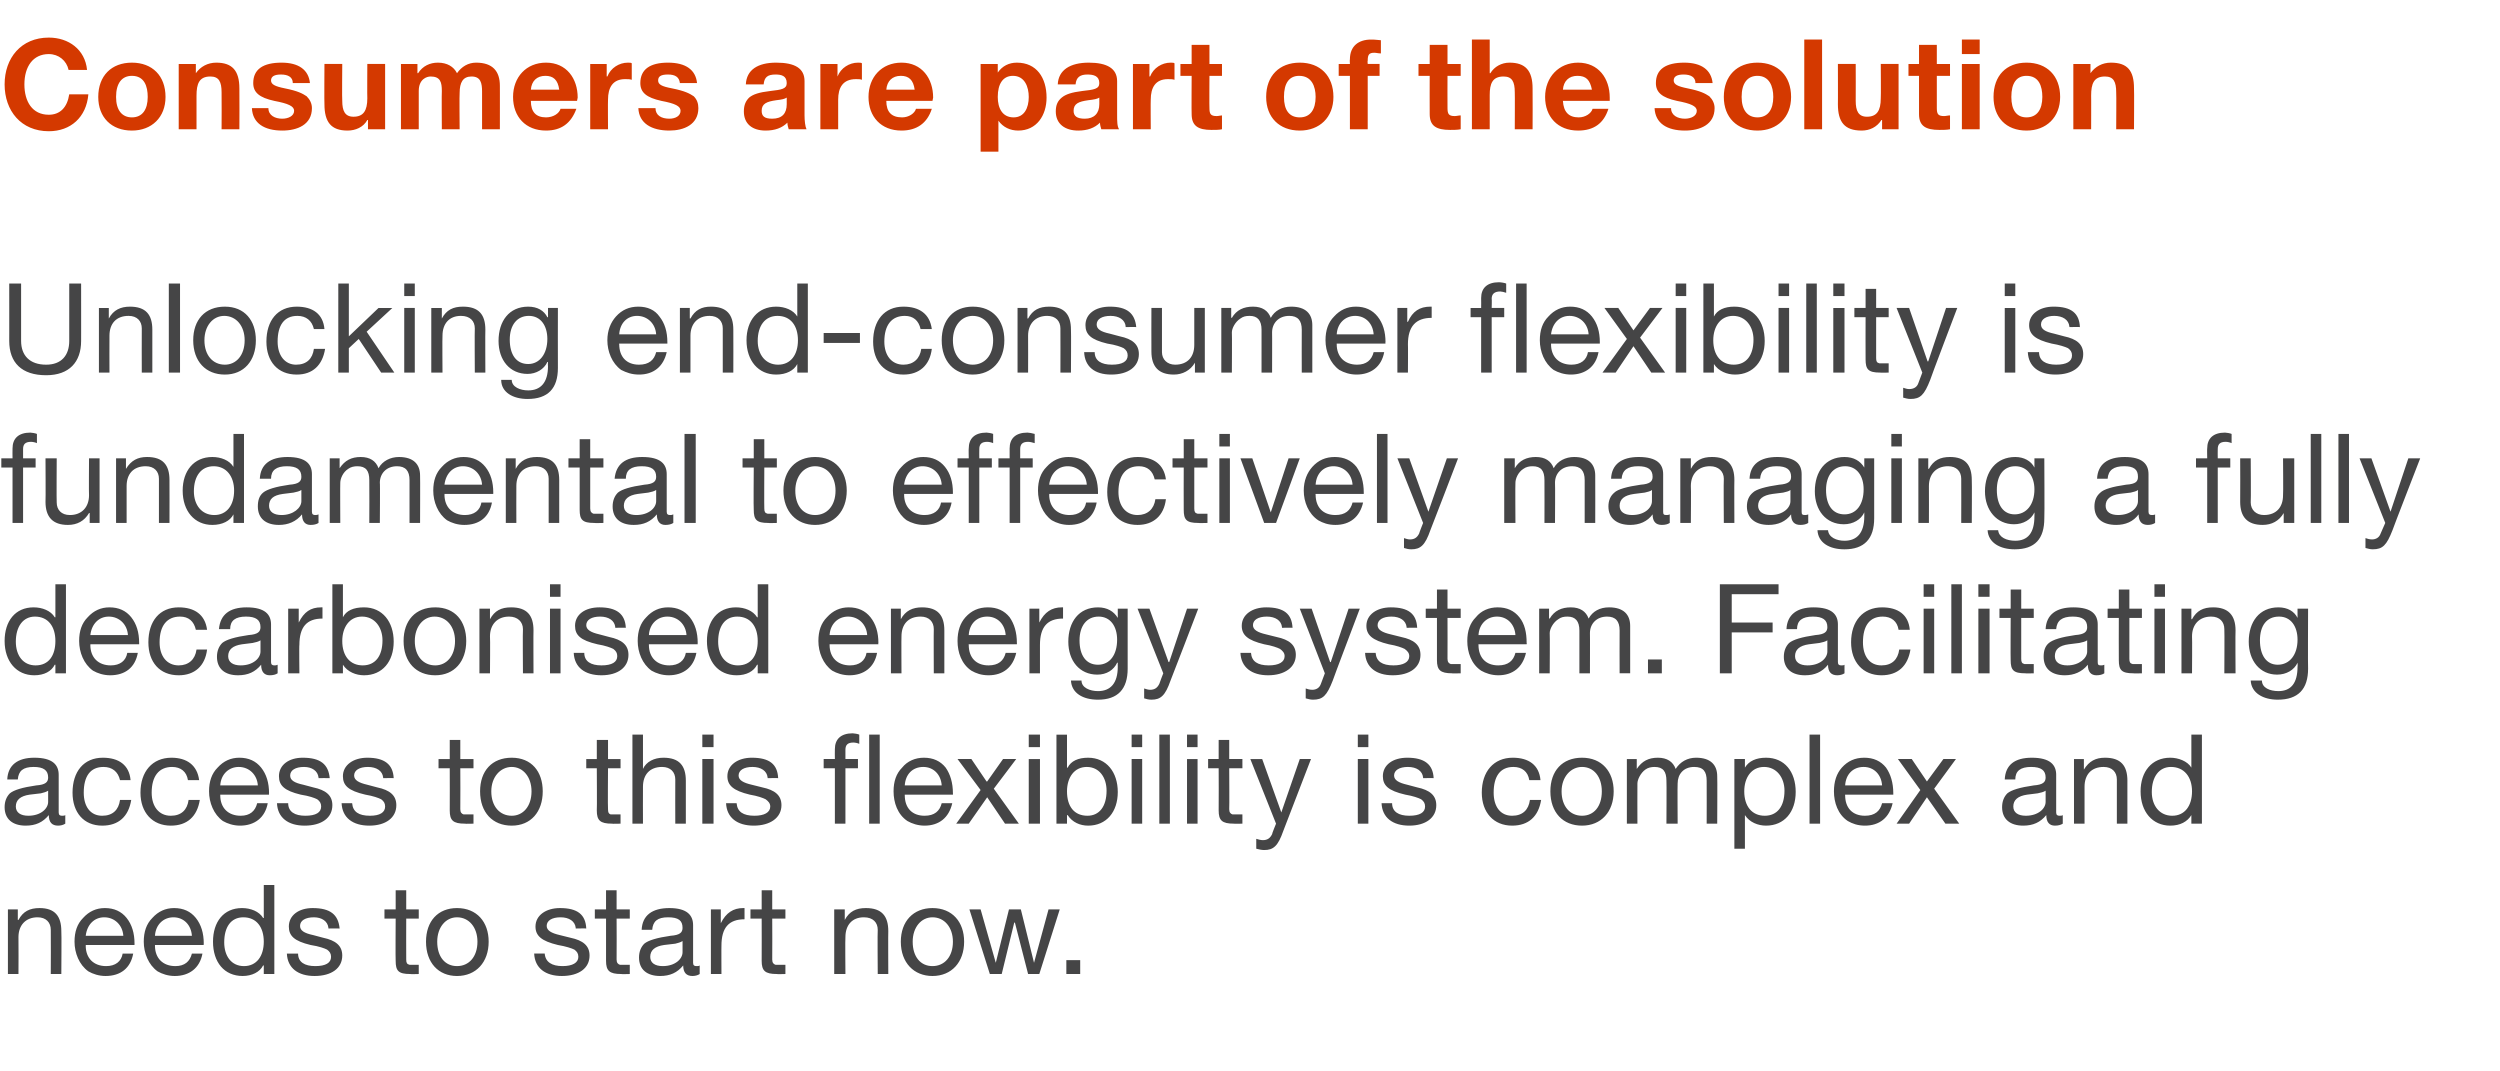 <?xml version="1.0" standalone="no"?><!DOCTYPE svg PUBLIC "-//W3C//DTD SVG 1.1//EN" "http://www.w3.org/Graphics/SVG/1.1/DTD/svg11.dtd"><svg xmlns="http://www.w3.org/2000/svg" version="1.1" width="379.1px" height="162.4px" viewBox="0 -6 379.1 162.4" style="top:-6px"><desc>Consumers are part of the solution Unlocking end-consumer flexibility is fundamental to effectively managing a fully</desc><defs/><g id="Polygon111076"><path d="m9.3 135.2c.05 0 0 6.5 0 6.5H7.7s.03-6.67 0-6.7c0-1.1-.7-1.9-2-1.9c-1.8 0-2.9 1.2-2.9 3c.03.03 0 5.6 0 5.6H1.2v-9.8h1.5v1.6s.07-.03.1 0c.7-1.3 1.7-1.8 3.2-1.8c2.3 0 3.3 1.2 3.3 3.5zm9.9-2c.8 1 1.2 2.3 1.2 3.9c-.02.02 0 .2 0 .2H13s.03.13 0 .1c0 1.9 1.2 3.1 3.1 3.1c1.4 0 2.3-.7 2.5-1.9h1.6c-.4 2.2-1.9 3.4-4.2 3.4c-1 0-1.9-.3-2.6-.7c-1.4-1-2.1-2.8-2.1-4.5c0-1.5.4-2.7 1.3-3.6c.9-1 2-1.5 3.3-1.5c1.4 0 2.5.5 3.3 1.5zm-.5 2.7c-.1-1.6-1.3-2.8-2.9-2.8c-1.5 0-2.6 1.1-2.8 2.8h5.7zm11-2.7c.8 1 1.2 2.3 1.2 3.9c-.05.02 0 .2 0 .2h-7.4v.1c0 1.9 1.2 3.1 3.1 3.1c1.4 0 2.2-.7 2.5-1.9h1.6c-.4 2.2-2 3.4-4.2 3.4c-1 0-1.9-.3-2.6-.7c-1.4-1-2.1-2.8-2.1-4.5c0-1.5.4-2.7 1.3-3.6c.9-1 2-1.5 3.3-1.5c1.4 0 2.5.5 3.3 1.5zm-.6 2.7c-.1-1.6-1.2-2.8-2.8-2.8c-1.5 0-2.7 1.1-2.8 2.8h5.6zm12.5-7.7v13.5H40v-1.3h-.1c-.5 1-1.7 1.6-3.1 1.6c-2.8 0-4.5-2.1-4.5-5.2c0-3 1.6-5.1 4.4-5.1c1.3 0 2.6.5 3.2 1.5c.01.03.1 0 .1 0v-5h1.6zM37 140.5c1.9 0 3-1.5 3-3.7c0-2.2-1.1-3.7-3.1-3.7c-1.9 0-2.9 1.5-2.9 3.8c0 2.1 1.1 3.6 3 3.6zm14.5-5.7c-.05-.03-1.7 0-1.7 0c0 0 .04-.05 0-.1c-.1-1-1-1.6-2.2-1.6c-1.3 0-2.1.5-2.1 1.3c0 .7.6 1.1 2 1.4l1.5.4c1.9.4 2.9 1.2 2.9 2.7c0 1.9-1.6 3.1-4.2 3.1c-2.5 0-4.1-1.2-4.2-3.4h1.7c0 1.3 1 1.9 2.6 1.9c1.6 0 2.4-.5 2.4-1.4c0-.5-.2-.8-.6-1.1c-.4-.2-1.2-.5-2.5-.7c-2.5-.6-3.3-1.4-3.3-2.8c0-1.7 1.5-2.8 3.6-2.8c2.7 0 3.9 1 4.1 3.1zm10.1-5.8v2.9h1.9v1.4h-1.9s-.02 6.2 0 6.2c0 .5.1.7.5.8h1.4v1.4s-1.29.04-1.3 0c-1.8 0-2.2-.5-2.2-2c-.04-.01 0-6.4 0-6.4h-1.7v-1.4h1.7V129h1.6zm12.5 7.8c0 3.1-1.9 5.2-4.8 5.2c-2.8 0-4.7-2-4.7-5.2c0-3.1 1.8-5.1 4.7-5.1c3 0 4.8 2.1 4.8 5.1zm-4.8 3.7c1.8 0 3.1-1.4 3.1-3.7c0-2.2-1.3-3.7-3.1-3.7c-1.7 0-3 1.5-3 3.7c0 2.3 1.2 3.7 3 3.7zm19.6-5.7c.03-.03-1.6 0-1.6 0c0 0 .02-.05 0-.1c-.1-1-1-1.6-2.3-1.6c-1.3 0-2.1.5-2.1 1.3c0 .7.7 1.1 2 1.4l1.6.4c1.9.4 2.9 1.2 2.9 2.7c0 1.9-1.6 3.1-4.2 3.1c-2.5 0-4.1-1.2-4.2-3.4h1.6c.1 1.3 1.1 1.9 2.7 1.9c1.5 0 2.4-.5 2.4-1.4c0-.5-.2-.8-.6-1.1c-.4-.2-1.3-.5-2.5-.7c-2.5-.6-3.4-1.4-3.4-2.8c0-1.7 1.6-2.8 3.7-2.8c2.7 0 3.9 1 4 3.1zm4.6-5.8v2.9h2v1.4h-2s.03 6.2 0 6.2c0 .5.2.7.5.8h1.5v1.4s-1.34.04-1.3 0c-1.8 0-2.3-.5-2.3-2v-6.4h-1.7v-1.4h1.7V129h1.6zm11.6 5.3v5.7c0 .4.2.5.5.5c.2 0 .4 0 .5-.1v1.3c-.3.2-.7.3-1.1.3c-.9 0-1.4-.5-1.4-1.6c-.9 1.1-2 1.6-3.5 1.6c-2 0-3.2-1-3.2-2.8c0-.9.3-1.6.8-2.1c.6-.5 1.9-.9 4-1.2c1.4-.1 1.8-.5 1.8-1.2c0-1.1-.6-1.6-2.2-1.6c-1.6 0-2.3.6-2.4 1.9h-1.6c.1-2.2 1.6-3.3 4.2-3.3c2.7 0 3.6 1.1 3.6 2.6zm-4.6 6.2c1.9 0 3-1.1 3-2.1v-1.7c-.3.2-.7.3-1.1.4l-1.7.2c-1.4.2-2.1.8-2.1 1.8c0 .9.7 1.4 1.9 1.4zm12.4-8.8v1.7c-2.4 0-3.5 1.3-3.5 4c-.02-.05 0 4.3 0 4.3h-1.6v-9.8h1.5v2.1s.02-.01 0 0c.8-1.6 1.9-2.3 3.4-2.3h.2zm4.2-2.7v2.9h2v1.4h-2s.03 6.2 0 6.2c0 .5.2.7.5.8h1.5v1.4s-1.34.04-1.3 0c-1.8 0-2.3-.5-2.3-2c.02-.01 0-6.4 0-6.4h-1.7v-1.4h1.7V129h1.6zm17.6 6.2c-.03 0 0 6.5 0 6.5h-1.6s-.05-6.67 0-6.7c0-1.1-.7-1.9-2.1-1.9c-1.8 0-2.8 1.2-2.8 3c-.05.03 0 5.6 0 5.6h-1.7v-9.8h1.6v1.6s0-.03 0 0c.7-1.3 1.7-1.8 3.2-1.8c2.4 0 3.4 1.2 3.4 3.5zm11.5 1.6c0 3.1-1.9 5.2-4.8 5.2c-2.8 0-4.8-2-4.8-5.2c0-3.1 1.9-5.1 4.8-5.1c3 0 4.8 2.1 4.8 5.1zm-4.8 3.7c1.8 0 3.1-1.4 3.1-3.7c0-2.2-1.3-3.7-3.1-3.7c-1.7 0-3 1.5-3 3.7c0 2.3 1.2 3.7 3 3.7zm7.3-8.6l2.3 8.1l2-8.1h1.8l2 8.1l2.2-8.1h1.7l-3.1 9.8h-1.7l-2-7.8h-.1l-1.9 7.8h-1.8l-3.1-9.8h1.7zm15.1 7.7v2.1h-2.1v-2.1h2.1z" stroke="none" fill="#454546"/></g><g id="Polygon111075"><path d="m8.9 111.5v5.7c0 .4.2.5.5.5c.2 0 .4 0 .5-.1v1.3c-.3.2-.7.3-1.1.3c-.9 0-1.4-.5-1.4-1.6c-.9 1.1-2 1.6-3.5 1.6c-2 0-3.2-1-3.2-2.8c0-.9.3-1.6.8-2.1c.6-.5 1.9-.9 4-1.2c1.4-.1 1.8-.5 1.8-1.2c0-1.1-.7-1.6-2.2-1.6c-1.6 0-2.3.6-2.4 1.9H1.1c.1-2.2 1.6-3.3 4.1-3.3c2.8 0 3.7 1.1 3.7 2.6zm-4.6 6.2c1.9 0 3-1.1 3-2.1v-1.7c-.3.2-.7.3-1.1.4l-1.7.2c-1.4.2-2.1.8-2.1 1.8c0 .9.7 1.4 1.9 1.4zm15.5-5.4h-1.6c-.3-1.3-1.2-2-2.5-2c-2 0-3 1.4-3 3.9c0 2.1 1 3.5 2.8 3.5c1.6 0 2.5-.9 2.7-2.4h1.7c-.4 2.5-1.9 3.9-4.4 3.9c-2.8 0-4.5-2-4.5-5c0-3.2 1.7-5.3 4.6-5.3c2.4 0 4 1.1 4.2 3.4zm10.4 0h-1.7c-.2-1.3-1.1-2-2.4-2c-2 0-3.1 1.4-3.1 3.9c0 2.1 1.1 3.5 2.9 3.5c1.6 0 2.5-.9 2.7-2.4h1.7c-.4 2.5-1.9 3.9-4.4 3.9c-2.8 0-4.6-2-4.6-5c0-3.2 1.8-5.3 4.7-5.3c2.3 0 3.9 1.1 4.2 3.4zm9.4-1.9c.8 1 1.2 2.3 1.2 3.9c-.04.02 0 .2 0 .2h-7.4v.1c0 1.9 1.2 3.1 3.1 3.1c1.4 0 2.2-.7 2.5-1.9h1.6c-.4 2.2-2 3.4-4.2 3.4c-1 0-1.9-.3-2.6-.7c-1.4-1-2.1-2.8-2.1-4.5c0-1.5.4-2.7 1.3-3.6c.9-1 2-1.5 3.3-1.5c1.4 0 2.5.5 3.3 1.5zm-.5 2.7c-.1-1.6-1.3-2.8-2.9-2.8c-1.5 0-2.7 1.1-2.8 2.8h5.7zM50 112c-.05-.03-1.7 0-1.7 0c0 0 .04-.05 0-.1c-.1-1-1-1.6-2.2-1.6c-1.3 0-2.1.5-2.1 1.3c0 .7.6 1.1 2 1.4l1.5.4c1.9.4 2.9 1.2 2.9 2.7c0 1.9-1.6 3.1-4.2 3.1c-2.5 0-4.1-1.2-4.2-3.4h1.7c0 1.3 1 1.9 2.6 1.9c1.6 0 2.4-.5 2.4-1.4c0-.5-.2-.8-.6-1.1c-.4-.2-1.2-.5-2.5-.7c-2.5-.6-3.3-1.4-3.3-2.8c0-1.7 1.5-2.8 3.6-2.8c2.7 0 3.9 1 4.1 3.1zm9.7 0c.01-.03-1.6 0-1.6 0v-.1c-.1-1-1-1.6-2.3-1.6c-1.3 0-2.1.5-2.1 1.3c0 .7.7 1.1 2 1.4l1.5.4c1.9.4 2.9 1.2 2.9 2.7c0 1.9-1.6 3.1-4.1 3.1c-2.5 0-4.1-1.2-4.2-3.4h1.6c.1 1.3 1 1.9 2.7 1.9c1.5 0 2.3-.5 2.3-1.4c0-.5-.2-.8-.6-1.1c-.4-.2-1.2-.5-2.4-.7c-2.6-.6-3.4-1.4-3.4-2.8c0-1.7 1.6-2.8 3.7-2.8c2.6 0 3.9 1 4 3.1zm10.1-5.8v2.9h2v1.4h-2s.03 6.2 0 6.2c0 .5.2.7.5.8h1.5v1.4s-1.34.04-1.3 0c-1.8 0-2.3-.5-2.3-2c.02-.01 0-6.4 0-6.4h-1.7v-1.4h1.7v-2.9h1.6zm12.5 7.8c0 3.1-1.8 5.2-4.7 5.2c-2.9 0-4.8-2-4.8-5.2c0-3.1 1.8-5.1 4.8-5.1c3 0 4.7 2.1 4.7 5.1zm-4.7 3.7c1.7 0 3-1.4 3-3.7c0-2.2-1.3-3.7-3-3.7c-1.7 0-3.1 1.5-3.1 3.7c0 2.3 1.3 3.7 3.1 3.7zm14.6-11.5v2.9h1.9v1.4h-1.9s-.05 6.2 0 6.2c0 .5.1.7.4.8h1.5v1.4s-1.32.04-1.3 0c-1.8 0-2.3-.5-2.3-2c.04-.01 0-6.4 0-6.4h-1.6v-1.4h1.6v-2.9h1.7zm5.3-.8v5.2s.02-.04 0 0c.5-1.1 1.7-1.7 3.1-1.7c2.4 0 3.4 1.2 3.4 3.5v6.5h-1.6s-.02-6.67 0-6.7c0-1.1-.7-1.9-2-1.9c-1.9 0-2.9 1.2-2.9 3c-.02.03 0 5.6 0 5.6h-1.6v-13.5h1.6zm10.7 0v1.9h-1.7v-1.9h1.7zm0 3.7v9.8h-1.7v-9.8h1.7zm9.8 2.9c.03-.03-1.6 0-1.6 0v-.1c-.1-1-1-1.6-2.3-1.6c-1.3 0-2.1.5-2.1 1.3c0 .7.7 1.1 2 1.4l1.6.4c1.9.4 2.9 1.2 2.9 2.7c0 1.9-1.7 3.1-4.2 3.1c-2.5 0-4.1-1.2-4.2-3.4h1.6c.1 1.3 1 1.9 2.7 1.9c1.5 0 2.4-.5 2.4-1.4c0-.5-.3-.8-.7-1.1c-.4-.2-1.2-.5-2.4-.7c-2.5-.6-3.4-1.4-3.4-2.8c0-1.7 1.6-2.8 3.7-2.8c2.7 0 3.9 1 4 3.1zm12.3-6.6v1.4c-.2-.1-.6-.2-.9-.2c-.9 0-1.2.4-1.2 1.1v1.4h1.9v1.4h-1.9v8.4h-1.6v-8.4h-1.7v-1.4h1.7s-.02-1.52 0-1.5c0-1.5.9-2.4 2.7-2.4c.2 0 .8.1 1 .2zm3.1 0v13.5h-1.6v-13.5h1.6zm10 5c.7 1 1.1 2.3 1.1 3.9c.03.02 0 .2 0 .2h-7.3s-.02.13 0 .1c0 1.9 1.1 3.1 3 3.1c1.5 0 2.3-.7 2.6-1.9h1.6c-.5 2.2-2 3.4-4.2 3.4c-1 0-1.9-.3-2.6-.7c-1.5-1-2.1-2.8-2.1-4.5c0-1.5.4-2.7 1.3-3.6c.8-1 2-1.5 3.3-1.5c1.4 0 2.5.5 3.3 1.5zm-.6 2.7c-.1-1.6-1.2-2.8-2.8-2.8c-1.6 0-2.7 1.1-2.8 2.8h5.6zm4.5-4l2.3 3.4h.1l2.4-3.4h2l-3.4 4.5l3.8 5.3h-2.1l-2.7-4l-2.8 4H145l3.7-5.1l-3.5-4.7h2.1zm10.4-3.7v1.9H156v-1.9h1.7zm0 3.7v9.8H156v-9.8h1.7zm4.1-3.7v5s.07.05.1 0c.5-1 1.6-1.5 3.1-1.5c2.8 0 4.5 2.2 4.5 5.2c0 3-1.7 5.1-4.5 5.1c-1.2 0-2.4-.5-3.1-1.6c-.03.03-.1 0-.1 0v1.3h-1.6v-13.5h1.6zm3.1 12.3c1.8 0 2.9-1.4 2.9-3.8c0-2-1.1-3.6-3-3.6c-1.9 0-3 1.6-3 3.7c0 2.3 1.1 3.7 3.1 3.7zm8.3-12.3v1.9h-1.6v-1.9h1.6zm0 3.7v9.8h-1.6v-9.8h1.6zm4.2-3.7v13.5h-1.6v-13.5h1.6zm4.2 0v1.9H180v-1.9h1.6zm0 3.7v9.8H180v-9.8h1.6zm4.8-2.9v2.9h2v1.4h-2s.04 6.2 0 6.2c0 .5.2.7.5.8h1.5v1.4s-1.33.04-1.3 0c-1.8 0-2.3-.5-2.3-2c.03-.01 0-6.4 0-6.4h-1.6v-1.4h1.6v-2.9h1.6zm5 2.9l2.9 8.1l2.8-8.1h1.7l-4.2 10.9c-.8 2.3-1.5 2.9-2.9 2.9c-.4 0-.8-.1-1.2-.2v-1.5c.3.1.7.2 1 .2c.7 0 1.1-.3 1.4-.9c-.04-.04.6-1.6.6-1.6l-3.9-9.8h1.8zm16.1-3.7v1.9h-1.6v-1.9h1.6zm0 3.7v9.8h-1.6v-9.8h1.6zm9.9 2.9c0-.03-1.6 0-1.6 0c0 0-.02-.05 0-.1c-.1-1-1-1.6-2.3-1.6c-1.3 0-2.1.5-2.1 1.3c0 .7.7 1.1 2 1.4l1.5.4c1.9.4 2.9 1.2 2.9 2.7c0 1.9-1.6 3.1-4.1 3.1c-2.5 0-4.1-1.2-4.2-3.4h1.6c0 1.3 1 1.9 2.6 1.9c1.6 0 2.4-.5 2.4-1.4c0-.5-.2-.8-.6-1.1c-.4-.2-1.2-.5-2.4-.7c-2.6-.6-3.4-1.4-3.4-2.8c0-1.7 1.5-2.8 3.7-2.8c2.6 0 3.9 1 4 3.1zm16.2.3h-1.7c-.2-1.3-1.1-2-2.4-2c-2 0-3 1.4-3 3.9c0 2.1 1 3.5 2.8 3.5c1.6 0 2.5-.9 2.7-2.4h1.7c-.4 2.5-1.9 3.9-4.4 3.9c-2.8 0-4.6-2-4.6-5c0-3.2 1.8-5.3 4.7-5.3c2.4 0 4 1.1 4.2 3.4zm11.1 1.7c0 3.1-1.9 5.2-4.8 5.2c-2.9 0-4.8-2-4.8-5.2c0-3.1 1.8-5.1 4.8-5.1c3 0 4.8 2.1 4.8 5.1zm-4.8 3.7c1.8 0 3-1.4 3-3.7c0-2.2-1.2-3.7-3-3.7c-1.7 0-3.1 1.5-3.1 3.7c0 2.3 1.3 3.7 3.1 3.7zm14.2-7.1c.7-1.1 1.8-1.7 3.1-1.7c2.2 0 3.2 1.1 3.2 2.8c.04-.02 0 7.2 0 7.2h-1.6s.02-6.48 0-6.5c0-1.4-.5-2.1-1.9-2.1c-1.6 0-2.5 1.1-2.5 2.5c-.04-.04 0 6.1 0 6.1h-1.7s.04-6.48 0-6.5c0-1.4-.5-2.1-1.8-2.1c-.5 0-1 .1-1.4.4c-.7.5-1.2 1.5-1.2 2.1c-.02-.02 0 6.1 0 6.1h-1.6v-9.8h1.5v1.5s.02-.04 0 0c.8-1.2 1.8-1.7 3.2-1.7c1.4 0 2.3.6 2.7 1.7zm18.2 3.5c0 3-1.7 5.1-4.5 5.1c-1.2 0-2.5-.5-3.2-1.6c.04.03 0 0 0 0v5.1H263v-13.6h1.6v1.3s.04.05 0 0c.6-1 1.7-1.5 3.2-1.5c2.8 0 4.5 2.1 4.5 5.2zm-4.7 3.6c1.9 0 3-1.4 3-3.8c0-2-1.2-3.6-3.1-3.6c-1.9 0-3 1.6-3 3.7c0 2.3 1.2 3.7 3.1 3.7zm8.4-12.3v13.5h-1.6v-13.5h1.6zm10 5c.7 1 1.1 2.3 1.1 3.9v.2h-7.3s-.04.13 0 .1c0 1.9 1.1 3.1 3 3.1c1.5 0 2.3-.7 2.6-1.9h1.6c-.5 2.2-2 3.4-4.2 3.4c-1.1 0-1.9-.3-2.6-.7c-1.5-1-2.1-2.8-2.1-4.5c0-1.5.4-2.7 1.2-3.6c.9-1 2-1.5 3.4-1.5c1.4 0 2.5.5 3.3 1.5zm-.6 2.7c-.1-1.6-1.2-2.8-2.8-2.8c-1.6 0-2.7 1.1-2.8 2.8h5.6zm4.5-4l2.3 3.4l2.5-3.4h1.9l-3.3 4.5l3.8 5.3H295l-2.8-4l-2.7 4h-1.9l3.6-5.1l-3.4-4.7h2.1zm21.9 2.4v5.7c0 .4.2.5.5.5c.2 0 .4 0 .5-.1v1.3c-.3.2-.7.3-1.2.3c-.8 0-1.3-.5-1.3-1.6c-.9 1.1-2 1.6-3.5 1.6c-2 0-3.2-1-3.2-2.8c0-.9.3-1.6.8-2.1c.6-.5 1.9-.9 4-1.2c1.4-.1 1.8-.5 1.8-1.2c0-1.1-.7-1.6-2.2-1.6c-1.6 0-2.4.6-2.4 1.9H304c.1-2.2 1.5-3.3 4.1-3.3c2.8 0 3.7 1.1 3.7 2.6zm-4.6 6.2c1.9 0 3-1.1 3-2.1v-1.7c-.3.2-.7.3-1.2.4l-1.6.2c-1.4.2-2.1.8-2.1 1.8c0 .9.7 1.4 1.9 1.4zm15.4-5.3v6.5H321s-.01-6.67 0-6.7c0-1.1-.7-1.9-2-1.9c-1.9 0-2.9 1.2-2.9 3v5.6h-1.6v-9.8h1.5v1.6s.03-.03 0 0c.8-1.3 1.8-1.8 3.2-1.8c2.4 0 3.4 1.2 3.4 3.5zm11.3-7v13.5h-1.6v-1.3s-.04.01 0 0c-.6 1-1.7 1.6-3.2 1.6c-2.7 0-4.5-2.1-4.5-5.2c0-3 1.7-5.1 4.5-5.1c1.2 0 2.6.5 3.2 1.5c-.04.03 0 0 0 0v-5h1.6zm-4.5 12.3c1.9 0 3-1.5 3-3.7c0-2.2-1.2-3.7-3.2-3.7c-1.8 0-2.9 1.5-2.9 3.8c0 2.1 1.2 3.6 3.1 3.6z" stroke="none" fill="#454546"/></g><g id="Polygon111074"><path d="m10 82.6v13.5H8.4v-1.3h-.1c-.5 1-1.6 1.6-3.1 1.6c-2.7 0-4.5-2.1-4.5-5.2c0-3 1.6-5.1 4.4-5.1c1.3 0 2.6.5 3.2 1.5c.04.03.1 0 .1 0v-5h1.6zM5.4 94.9c2 0 3-1.5 3-3.7c0-2.2-1.1-3.7-3.1-3.7c-1.8 0-2.9 1.5-2.9 3.8c0 2.1 1.1 3.6 3 3.6zm14.5-7.3c.8 1 1.2 2.3 1.2 3.9v.2h-7.4s.03.13 0 .1c0 1.9 1.2 3.1 3.1 3.1c1.4 0 2.3-.7 2.5-1.9h1.6c-.4 2.2-1.9 3.4-4.2 3.4c-1 0-1.9-.3-2.6-.7c-1.4-1-2.1-2.8-2.1-4.5c0-1.5.4-2.7 1.3-3.6c.9-1 2-1.5 3.3-1.5c1.4 0 2.5.5 3.3 1.5zm-.5 2.7c-.1-1.6-1.3-2.8-2.9-2.8c-1.5 0-2.6 1.1-2.8 2.8h5.7zm12-.8h-1.7c-.3-1.3-1.1-2-2.4-2c-2 0-3.1 1.4-3.1 3.9c0 2.1 1.1 3.5 2.9 3.5c1.5 0 2.5-.9 2.7-2.4h1.6c-.3 2.5-1.9 3.9-4.3 3.9c-2.9 0-4.6-2-4.6-5c0-3.2 1.7-5.3 4.6-5.3c2.4 0 4 1.1 4.3 3.4zm9.7-.8v5.7c0 .4.2.5.5.5c.2 0 .3 0 .5-.1v1.3c-.3.2-.7.3-1.2.3c-.8 0-1.3-.5-1.3-1.6c-.9 1.1-2 1.6-3.5 1.6c-2 0-3.2-1-3.2-2.8c0-.9.3-1.6.8-2.1c.6-.5 1.9-.9 4-1.2c1.4-.1 1.8-.5 1.8-1.2c0-1.1-.7-1.6-2.2-1.6c-1.6 0-2.4.6-2.4 1.9h-1.7c.2-2.2 1.6-3.3 4.2-3.3c2.8 0 3.7 1.1 3.7 2.6zm-4.6 6.2c1.9 0 3-1.1 3-2.1v-1.7c-.3.2-.7.3-1.2.4l-1.6.2c-1.4.2-2.1.8-2.1 1.8c0 .9.7 1.4 1.9 1.4zm12.4-8.8v1.7c-2.4 0-3.5 1.3-3.5 4c-.05-.05 0 4.3 0 4.3h-1.7v-9.8h1.6v2.1s-.01-.01 0 0c.8-1.6 1.8-2.3 3.4-2.3h.2zm3.1-3.5v5s.02.05 0 0c.5-1 1.6-1.5 3.2-1.5c2.8 0 4.5 2.2 4.5 5.2c0 3-1.7 5.1-4.5 5.1c-1.2 0-2.5-.5-3.2-1.6c.02.03 0 0 0 0v1.3h-1.6V82.6h1.6zm3 12.3c1.9 0 3-1.4 3-3.8c0-2-1.2-3.6-3.1-3.6c-1.9 0-3 1.6-3 3.7c0 2.3 1.2 3.7 3.1 3.7zm15.7-3.7c0 3.1-1.8 5.2-4.7 5.2c-2.9 0-4.8-2-4.8-5.2c0-3.1 1.8-5.1 4.8-5.1c3 0 4.7 2.1 4.7 5.1zM66 94.9c1.7 0 3-1.4 3-3.7c0-2.2-1.3-3.7-3.1-3.7c-1.7 0-3 1.5-3 3.7c0 2.3 1.3 3.7 3.1 3.7zm14.9-5.3c-.03 0 0 6.5 0 6.5h-1.6s-.05-6.67 0-6.7c0-1.1-.8-1.9-2.1-1.9c-1.8 0-2.9 1.2-2.9 3c.05.03 0 5.6 0 5.6h-1.6v-9.8h1.6v1.6s-.01-.03 0 0c.7-1.3 1.7-1.8 3.2-1.8c2.4 0 3.4 1.2 3.4 3.5zm4.1-7v1.9h-1.6v-1.9h1.6zm0 3.7v9.8h-1.6v-9.8h1.6zm9.9 2.9c-.01-.03-1.6 0-1.6 0c0 0-.02-.05 0-.1c-.1-1-1-1.6-2.3-1.6c-1.3 0-2.1.5-2.1 1.3c0 .7.7 1.1 2 1.4l1.5.4c1.9.4 2.9 1.2 2.9 2.7c0 1.9-1.6 3.1-4.1 3.1c-2.5 0-4.1-1.2-4.2-3.4h1.6c0 1.3 1 1.9 2.6 1.9c1.6 0 2.4-.5 2.4-1.4c0-.5-.2-.8-.6-1.1c-.4-.2-1.2-.5-2.4-.7c-2.6-.6-3.4-1.4-3.4-2.8c0-1.7 1.5-2.8 3.7-2.8c2.6 0 3.9 1 4 3.1zm9.7-1.6c.8 1 1.2 2.3 1.2 3.9c-.03.02 0 .2 0 .2h-7.4v.1c0 1.9 1.2 3.1 3.1 3.1c1.4 0 2.3-.7 2.5-1.9h1.6c-.4 2.2-2 3.4-4.2 3.4c-1 0-1.9-.3-2.6-.7c-1.4-1-2.1-2.8-2.1-4.5c0-1.5.4-2.7 1.3-3.6c.9-1 2-1.5 3.3-1.5c1.4 0 2.5.5 3.3 1.5zm-.5 2.7c-.1-1.6-1.3-2.8-2.9-2.8c-1.5 0-2.7 1.1-2.8 2.8h5.7zm12.4-7.7v13.5h-1.6v-1.3h-.1c-.5 1-1.6 1.6-3.1 1.6c-2.8 0-4.5-2.1-4.5-5.2c0-3 1.6-5.1 4.4-5.1c1.3 0 2.6.5 3.2 1.5c.03.03.1 0 .1 0v-5h1.6zm-4.6 12.3c2 0 3-1.5 3-3.7c0-2.2-1.1-3.7-3.1-3.7c-1.9 0-2.9 1.5-2.9 3.8c0 2.1 1.1 3.6 3 3.6zm20.1-7.3c.8 1 1.2 2.3 1.2 3.9c-.04.02 0 .2 0 .2h-7.4v.1c0 1.9 1.2 3.1 3.1 3.1c1.4 0 2.3-.7 2.5-1.9h1.6c-.4 2.2-2 3.4-4.2 3.4c-1 0-1.9-.3-2.6-.7c-1.4-1-2.1-2.8-2.1-4.5c0-1.5.4-2.7 1.3-3.6c.9-1 2-1.5 3.3-1.5c1.4 0 2.5.5 3.3 1.5zm-.5 2.7c-.1-1.6-1.3-2.8-2.9-2.8c-1.5 0-2.7 1.1-2.8 2.8h5.7zm11.7-.7v6.5h-1.6s-.03-6.67 0-6.7c0-1.1-.7-1.9-2-1.9c-1.9 0-2.9 1.2-2.9 3c-.03.03 0 5.6 0 5.6h-1.6v-9.8h1.5v1.6s.01-.03 0 0c.7-1.3 1.8-1.8 3.2-1.8c2.4 0 3.4 1.2 3.4 3.5zm9.9-2c.7 1 1.1 2.3 1.1 3.9c.02.02 0 .2 0 .2h-7.3s-.03.13 0 .1c0 1.9 1.1 3.1 3 3.1c1.5 0 2.3-.7 2.6-1.9h1.6c-.5 2.2-2 3.4-4.2 3.4c-1.1 0-1.9-.3-2.6-.7c-1.5-1-2.1-2.8-2.1-4.5c0-1.5.4-2.7 1.2-3.6c.9-1 2-1.5 3.4-1.5c1.4 0 2.5.5 3.3 1.5zm-.6 2.7c-.1-1.6-1.2-2.8-2.8-2.8c-1.6 0-2.7 1.1-2.8 2.8h5.6zm8.7-4.2v1.7c-2.4 0-3.5 1.3-3.5 4v4.3h-1.6v-9.8h1.5v2.1s.04-.01 0 0c.8-1.6 1.9-2.3 3.4-2.3h.2zm8.3 1.6c-.04.02 0 0 0 0v-1.4h1.5v9.1c0 3.1-1.5 4.7-4.5 4.7c-2.3 0-4-1-4.1-2.9h1.6c0 1.1 1.3 1.6 2.5 1.6c1.9 0 3-1.2 3-3.7c-.02-.02 0-.6 0-.6c0 0-.06-.03-.1 0c-.5 1.1-1.6 1.8-3 1.8c-2.7 0-4.4-2.1-4.4-5c0-3 1.6-5.2 4.5-5.2c1.4 0 2.4.6 3 1.6zm-3 7.1c1.8 0 2.9-1.5 2.9-3.8c0-2-1-3.5-2.8-3.5c-1.8 0-2.9 1.4-2.9 3.6c0 2.3 1 3.7 2.8 3.7zm7.8-8.5l2.9 8.1h.1l2.7-8.1h1.7s-4.16 10.88-4.2 10.9c-.8 2.3-1.5 2.9-2.9 2.9c-.4 0-.8-.1-1.1-.2v-1.5c.3.1.6.2.9.2c.7 0 1.1-.3 1.4-.9c-.01-.04.6-1.6.6-1.6l-3.9-9.8h1.8zm21.7 2.9c.02-.03-1.6 0-1.6 0v-.1c-.1-1-1-1.6-2.3-1.6c-1.3 0-2.1.5-2.1 1.3c0 .7.7 1.1 2 1.4l1.6.4c1.9.4 2.9 1.2 2.9 2.7c0 1.9-1.7 3.1-4.2 3.1c-2.5 0-4.1-1.2-4.2-3.4h1.6c.1 1.3 1 1.9 2.7 1.9c1.5 0 2.4-.5 2.4-1.4c0-.5-.3-.8-.7-1.1c-.4-.2-1.2-.5-2.4-.7c-2.5-.6-3.4-1.4-3.4-2.8c0-1.7 1.6-2.8 3.7-2.8c2.7 0 3.9 1 4 3.1zm2.9-2.9l2.8 8.1h.1l2.7-8.1h1.7s-4.13 10.88-4.1 10.9c-.9 2.3-1.5 2.9-3 2.9c-.4 0-.7-.1-1.1-.2v-1.5c.3.1.6.2 1 .2c.6 0 1.1-.3 1.3-.9l.6-1.6l-3.8-9.8h1.8zm16 2.9c.03-.03-1.6 0-1.6 0v-.1c-.1-1-1-1.6-2.3-1.6c-1.3 0-2.1.5-2.1 1.3c0 .7.7 1.1 2 1.4l1.6.4c1.9.4 2.9 1.2 2.9 2.7c0 1.9-1.6 3.1-4.2 3.1c-2.5 0-4.1-1.2-4.2-3.4h1.6c.1 1.3 1 1.9 2.7 1.9c1.5 0 2.4-.5 2.4-1.4c0-.5-.3-.8-.7-1.1c-.4-.2-1.2-.5-2.4-.7c-2.5-.6-3.4-1.4-3.4-2.8c0-1.7 1.6-2.8 3.7-2.8c2.7 0 3.9 1 4 3.1zm4.6-5.8v2.9h2v1.4h-2s.02 6.2 0 6.2c0 .5.2.7.5.8h1.5v1.4s-1.35.04-1.3 0c-1.8 0-2.3-.5-2.3-2v-6.4h-1.7v-1.4h1.7v-2.9h1.6zm10.9 4.2c.8 1 1.1 2.3 1.1 3.9c.04.02 0 .2 0 .2h-7.3s-.02.13 0 .1c0 1.9 1.1 3.1 3 3.1c1.5 0 2.3-.7 2.6-1.9h1.6c-.5 2.2-2 3.4-4.2 3.4c-1 0-1.9-.3-2.6-.7c-1.5-1-2.1-2.8-2.1-4.5c0-1.5.4-2.7 1.3-3.6c.8-1 2-1.5 3.3-1.5c1.4 0 2.5.5 3.3 1.5zm-.6 2.7c-.1-1.6-1.2-2.8-2.8-2.8c-1.5 0-2.7 1.1-2.8 2.8h5.6zm11.1-2.5c.6-1.1 1.7-1.7 3.1-1.7c2.2 0 3.2 1.1 3.2 2.8v7.2h-1.6s-.02-6.48 0-6.5c0-1.4-.6-2.1-1.9-2.1c-1.6 0-2.6 1.1-2.6 2.5c.02-.04 0 6.1 0 6.1h-1.6v-6.5c0-1.4-.6-2.1-1.8-2.1c-.6 0-1 .1-1.4.4c-.8.5-1.3 1.5-1.3 2.1c.04-.02 0 6.1 0 6.1h-1.6v-9.8h1.5v1.5s.08-.04.1 0c.7-1.2 1.8-1.7 3.2-1.7c1.4 0 2.3.6 2.7 1.7zM252 94v2.1h-2.1V94h2.1zm17.7-11.4v1.5h-7.1v4.3h6.2v1.5h-6.2v6.2h-1.8V82.6h8.9zm9 6.1v5.7c0 .4.2.5.5.5c.2 0 .4 0 .5-.1v1.3c-.3.2-.7.3-1.1.3c-.9 0-1.4-.5-1.4-1.6c-.9 1.1-2 1.6-3.5 1.6c-2 0-3.2-1-3.2-2.8c0-.9.3-1.6.8-2.1c.6-.5 1.9-.9 4-1.2c1.4-.1 1.8-.5 1.8-1.2c0-1.1-.7-1.6-2.2-1.6c-1.6 0-2.4.6-2.4 1.9h-1.6c.1-2.2 1.6-3.3 4.1-3.3c2.8 0 3.7 1.1 3.7 2.6zm-4.6 6.2c1.9 0 3-1.1 3-2.1v-1.7c-.3.2-.7.3-1.2.4l-1.6.2c-1.4.2-2.1.8-2.1 1.8c0 .9.7 1.4 1.9 1.4zm15.5-5.4h-1.7c-.2-1.3-1.1-2-2.4-2c-2 0-3 1.4-3 3.9c0 2.1 1 3.5 2.8 3.5c1.6 0 2.5-.9 2.7-2.4h1.7c-.4 2.5-1.9 3.9-4.4 3.9c-2.8 0-4.6-2-4.6-5c0-3.2 1.8-5.3 4.7-5.3c2.4 0 4 1.1 4.2 3.4zm3.7-6.9v1.9h-1.6v-1.9h1.6zm0 3.7v9.8h-1.6v-9.8h1.6zm4.2-3.7v13.5h-1.6V82.6h1.6zm4.2 0v1.9H300v-1.9h1.7zm0 3.7v9.8H300v-9.8h1.7zm4.8-2.9v2.9h1.9v1.4h-1.9v6.2c0 .5.1.7.5.8h1.4v1.4s-1.29.04-1.3 0c-1.8 0-2.2-.5-2.2-2c-.03-.01 0-6.4 0-6.4h-1.7v-1.4h1.7v-2.9h1.6zm11.6 5.3v5.7c0 .4.1.5.5.5c.1 0 .3 0 .5-.1v1.3c-.3.2-.7.3-1.2.3c-.8 0-1.3-.5-1.3-1.6c-.9 1.1-2.1 1.6-3.5 1.6c-2 0-3.2-1-3.2-2.8c0-.9.2-1.6.8-2.1c.6-.5 1.9-.9 4-1.2c1.4-.1 1.8-.5 1.8-1.2c0-1.1-.7-1.6-2.2-1.6c-1.6 0-2.4.6-2.5 1.9h-1.6c.1-2.2 1.6-3.3 4.2-3.3c2.8 0 3.7 1.1 3.7 2.6zm-4.6 6.2c1.8 0 3-1.1 3-2.1v-1.7c-.3.2-.7.3-1.2.4l-1.6.2c-1.5.2-2.1.8-2.1 1.8c0 .9.7 1.4 1.9 1.4zm9.4-11.5v2.9h1.9v1.4h-1.9v6.2c0 .5.1.7.5.8h1.4v1.4s-1.28.04-1.3 0c-1.8 0-2.2-.5-2.2-2c-.02-.01 0-6.4 0-6.4h-1.7v-1.4h1.7v-2.9h1.6zm5.4-.8v1.9h-1.6v-1.9h1.6zm0 3.7v9.8h-1.6v-9.8h1.6zm10.7 3.3c-.04 0 0 6.5 0 6.5h-1.7s.04-6.67 0-6.7c0-1.1-.7-1.9-2-1.9c-1.8 0-2.9 1.2-2.9 3c.04.03 0 5.6 0 5.6h-1.6v-9.8h1.5v1.6s.08-.03.1 0c.7-1.3 1.7-1.8 3.2-1.8c2.3 0 3.4 1.2 3.4 3.5zm9.4-1.9c.02.02 0 0 0 0v-1.4h1.6s-.04 9.1 0 9.1c0 3.1-1.5 4.7-4.6 4.7c-2.2 0-4-1-4.1-2.9h1.7c0 1.1 1.2 1.6 2.5 1.6c1.9 0 2.9-1.2 2.9-3.7c.04-.02 0-.6 0-.6c0 0 0-.03 0 0c-.5 1.1-1.7 1.8-3.1 1.8c-2.6 0-4.3-2.1-4.3-5c0-3 1.6-5.2 4.5-5.2c1.4 0 2.4.6 2.9 1.6zm-3 7.1c1.8 0 3-1.5 3-3.8c0-2-1-3.5-2.8-3.5c-1.9 0-2.9 1.4-2.9 3.6c0 2.3 1 3.7 2.7 3.7z" stroke="none" fill="#454546"/></g><g id="Polygon111073"><path d="m5.6 59.8v1.4c-.2-.1-.6-.2-.9-.2c-.9 0-1.2.4-1.2 1.1v1.4h1.9v1.4H3.5v8.4H1.9v-8.4H.2v-1.4h1.7s-.02-1.52 0-1.5c0-1.5.9-2.4 2.7-2.4c.2 0 .8.1 1 .2zm3 3.7s-.04 6.7 0 6.7c0 1.1.7 1.9 2 1.9c1.8 0 2.9-1.2 2.9-3c-.04.02 0-5.6 0-5.6h1.6v9.8h-1.5v-1.5s-.08-.02-.1 0c-.7 1.2-1.8 1.8-3.2 1.8c-2.3 0-3.4-1.2-3.4-3.5c.04-.03 0-6.6 0-6.6h1.7zm17.1 3.3c.02 0 0 6.5 0 6.5h-1.6v-6.7c0-1.1-.7-1.9-2-1.9c-1.9 0-2.9 1.2-2.9 3v5.6h-1.6v-9.8h1.5v1.6s.04-.03 0 0c.8-1.3 1.8-1.8 3.2-1.8c2.4 0 3.4 1.2 3.4 3.5zm11.3-7v13.5h-1.6V72s-.03.01 0 0c-.5 1-1.7 1.6-3.2 1.6c-2.7 0-4.5-2.1-4.5-5.2c0-3 1.7-5.1 4.5-5.1c1.3 0 2.6.5 3.2 1.5c-.03.03 0 0 0 0v-5h1.6zm-4.5 12.3c1.9 0 3-1.5 3-3.7c0-2.2-1.2-3.7-3.1-3.7c-1.9 0-3 1.5-3 3.8c0 2.1 1.2 3.6 3.1 3.6zm14.8-6.2v5.7c0 .4.2.5.5.5c.1 0 .3 0 .5-.1v1.3c-.3.2-.7.3-1.2.3c-.8 0-1.3-.5-1.3-1.6c-.9 1.1-2.1 1.6-3.5 1.6c-2 0-3.2-1-3.2-2.8c0-.9.2-1.6.8-2.1c.6-.5 1.9-.9 4-1.2c1.4-.1 1.8-.5 1.8-1.2c0-1.1-.7-1.6-2.2-1.6c-1.6 0-2.4.6-2.4 1.9h-1.7c.1-2.2 1.6-3.3 4.2-3.3c2.8 0 3.7 1.1 3.7 2.6zm-4.6 6.2c1.8 0 3-1.1 3-2.1v-1.7c-.3.2-.7.3-1.2.4l-1.6.2c-1.5.2-2.1.8-2.1 1.8c0 .9.7 1.4 1.9 1.4zM57.4 65c.6-1.1 1.8-1.7 3.1-1.7c2.2 0 3.2 1.1 3.2 2.8c.03-.02 0 7.2 0 7.2h-1.6v-6.5c0-1.4-.6-2.1-1.9-2.1c-1.6 0-2.6 1.1-2.6 2.5c.05-.04 0 6.1 0 6.1H56s.03-6.48 0-6.5c0-1.4-.5-2.1-1.8-2.1c-.5 0-1 .1-1.4.4c-.8.5-1.2 1.5-1.2 2.1c-.03-.02 0 6.1 0 6.1H50v-9.8h1.5v1.5s.01-.04 0 0c.8-1.2 1.8-1.7 3.2-1.7c1.4 0 2.3.6 2.7 1.7zm16.2-.2c.8 1 1.2 2.3 1.2 3.9c-.02.02 0 .2 0 .2h-7.4s.03.13 0 .1c0 1.9 1.2 3.1 3.1 3.1c1.4 0 2.3-.7 2.5-1.9h1.6c-.4 2.2-1.9 3.4-4.2 3.4c-1 0-1.9-.3-2.6-.7c-1.4-1-2.1-2.8-2.1-4.5c0-1.5.4-2.7 1.3-3.6c.9-1 2-1.5 3.3-1.5c1.4 0 2.5.5 3.3 1.5zm-.5 2.7c-.1-1.6-1.3-2.8-2.9-2.8c-1.5 0-2.6 1.1-2.8 2.8h5.7zm11.7-.7v6.5h-1.6s-.01-6.67 0-6.7c0-1.1-.7-1.9-2-1.9c-1.9 0-2.9 1.2-2.9 3c-.02.03 0 5.6 0 5.6h-1.6v-9.8h1.5v1.6s.03-.03 0 0c.7-1.3 1.8-1.8 3.2-1.8c2.4 0 3.4 1.2 3.4 3.5zm4.7-6.2v2.9h2v1.4h-2v6.2c0 .5.2.7.5.8h1.5v1.4s-1.37.04-1.4 0c-1.8 0-2.2-.5-2.2-2v-6.4h-1.7v-1.4h1.7v-2.9h1.6zm11.6 5.3v5.7c0 .4.2.5.5.5c.2 0 .3 0 .5-.1v1.3c-.3.2-.7.3-1.2.3c-.8 0-1.3-.5-1.3-1.6c-.9 1.1-2 1.6-3.5 1.6c-2 0-3.2-1-3.2-2.8c0-.9.3-1.6.8-2.1c.6-.5 1.9-.9 4-1.2c1.4-.1 1.8-.5 1.8-1.2c0-1.1-.7-1.6-2.2-1.6c-1.6 0-2.4.6-2.4 1.9h-1.7c.2-2.2 1.6-3.3 4.2-3.3c2.8 0 3.7 1.1 3.7 2.6zm-4.6 6.2c1.9 0 3-1.1 3-2.1v-1.7c-.3.2-.7.3-1.2.4l-1.6.2c-1.4.2-2.1.8-2.1 1.8c0 .9.7 1.4 1.9 1.4zm9-12.3v13.5h-1.7V59.8h1.7zm10.4.8v2.9h1.9v1.4h-1.9s-.03 6.2 0 6.2c0 .5.1.7.5.8h1.4v1.4s-1.31.04-1.3 0c-1.8 0-2.2-.5-2.2-2c-.05-.01 0-6.4 0-6.4h-1.7v-1.4h1.7v-2.9h1.6zm12.5 7.8c0 3.1-1.9 5.2-4.8 5.2c-2.8 0-4.8-2-4.8-5.2c0-3.1 1.9-5.1 4.8-5.1c3 0 4.8 2.1 4.8 5.1zm-4.8 3.7c1.8 0 3.1-1.4 3.1-3.7c0-2.2-1.3-3.7-3.1-3.7c-1.7 0-3 1.5-3 3.7c0 2.3 1.2 3.7 3 3.7zm19.7-7.3c.8 1 1.2 2.3 1.2 3.9c-.03.02 0 .2 0 .2h-7.4s.02.13 0 .1c0 1.9 1.2 3.1 3.1 3.1c1.4 0 2.3-.7 2.5-1.9h1.6c-.4 2.2-2 3.4-4.2 3.4c-1 0-1.9-.3-2.6-.7c-1.4-1-2.1-2.8-2.1-4.5c0-1.5.4-2.7 1.3-3.6c.9-1 2-1.5 3.3-1.5c1.4 0 2.5.5 3.3 1.5zm-.5 2.7c-.1-1.6-1.3-2.8-2.9-2.8c-1.5 0-2.6 1.1-2.8 2.8h5.7zm7.8-7.7v1.4c-.2-.1-.6-.2-.9-.2c-.9 0-1.2.4-1.2 1.1c-.02.01 0 1.4 0 1.4h1.9v1.4h-1.9v8.4h-1.6v-8.4h-1.7v-1.4h1.7s-.03-1.52 0-1.5c0-1.5.9-2.4 2.7-2.4c.2 0 .8.1 1 .2zm6.3 0v1.4c-.3-.1-.7-.2-1-.2c-.9 0-1.2.4-1.2 1.1v1.4h1.9v1.4h-1.9v8.4h-1.6v-8.4h-1.7v-1.4h1.7V62c0-1.5.9-2.4 2.7-2.4c.2 0 .8.1 1.1.2zm8.4 5c.8 1 1.2 2.3 1.2 3.9v.2h-7.4s.04.13 0 .1c0 1.9 1.2 3.1 3.1 3.1c1.4 0 2.3-.7 2.5-1.9h1.6c-.4 2.2-1.9 3.4-4.2 3.4c-1 0-1.9-.3-2.6-.7c-1.4-1-2.1-2.8-2.1-4.5c0-1.5.4-2.7 1.3-3.6c.9-1 2-1.5 3.3-1.5c1.5 0 2.6.5 3.3 1.5zm-.5 2.7c-.1-1.6-1.3-2.8-2.9-2.8c-1.5 0-2.6 1.1-2.8 2.8h5.7zm12-.8h-1.7c-.3-1.3-1.1-2-2.4-2c-2 0-3.1 1.4-3.1 3.9c0 2.1 1.1 3.5 2.9 3.5c1.5 0 2.5-.9 2.7-2.4h1.6c-.3 2.5-1.9 3.9-4.3 3.9c-2.9 0-4.6-2-4.6-5c0-3.2 1.7-5.3 4.6-5.3c2.4 0 4 1.1 4.3 3.4zm4.3-6.1v2.9h2v1.4h-2v6.2c0 .5.1.7.5.8h1.5v1.4s-1.38.04-1.4 0c-1.8 0-2.2-.5-2.2-2c-.02-.01 0-6.4 0-6.4h-1.7v-1.4h1.7v-2.9h1.6zm5.4-.8v1.9h-1.6v-1.9h1.6zm0 3.7v9.8h-1.6v-9.8h1.6zm3.4 0l2.8 8.2l2.7-8.2h1.7l-3.6 9.8h-1.8l-3.6-9.8h1.8zm15.8 1.3c.7 1 1.1 2.3 1.1 3.9v.2h-7.3s-.04.13 0 .1c0 1.9 1.1 3.1 3 3.1c1.5 0 2.3-.7 2.6-1.9h1.6c-.5 2.2-2 3.4-4.2 3.4c-1.1 0-1.9-.3-2.6-.7c-1.5-1-2.2-2.8-2.2-4.5c0-1.5.5-2.7 1.3-3.6c.9-1 2-1.5 3.4-1.5c1.4 0 2.5.5 3.3 1.5zm-.6 2.7c-.1-1.6-1.3-2.8-2.9-2.8c-1.5 0-2.6 1.1-2.7 2.8h5.6zm5.3-7.7v13.5h-1.6V59.8h1.6zm3.3 3.7l2.9 8.1l2.8-8.1h1.7s-4.17 10.88-4.2 10.9c-.8 2.3-1.5 2.9-2.9 2.9c-.4 0-.8-.1-1.1-.2v-1.5c.3.1.6.2.9.2c.7 0 1.1-.3 1.4-.9c-.02-.04.6-1.6.6-1.6l-3.9-9.8h1.8zm21.9 1.5c.6-1.1 1.8-1.7 3.1-1.7c2.2 0 3.2 1.1 3.2 2.8c.02-.02 0 7.2 0 7.2h-1.6v-6.5c0-1.4-.6-2.1-1.9-2.1c-1.6 0-2.6 1.1-2.6 2.5c.04-.04 0 6.1 0 6.1h-1.6s.02-6.48 0-6.5c0-1.4-.5-2.1-1.8-2.1c-.5 0-1 .1-1.4.4c-.8.5-1.2 1.5-1.2 2.1c-.04-.02 0 6.1 0 6.1h-1.7v-9.8h1.6v1.5s0-.04 0 0c.7-1.2 1.8-1.7 3.2-1.7c1.4 0 2.3.6 2.7 1.7zm16.6.9v5.7c0 .4.1.5.5.5c.1 0 .3 0 .5-.1v1.3c-.3.2-.7.3-1.2.3c-.9 0-1.4-.5-1.4-1.6c-.8 1.1-2 1.6-3.4 1.6c-2 0-3.3-1-3.3-2.8c0-.9.3-1.6.9-2.1c.5-.5 1.9-.9 4-1.2c1.4-.1 1.8-.5 1.8-1.2c0-1.1-.7-1.6-2.2-1.6c-1.6 0-2.4.6-2.5 1.9h-1.6c.1-2.2 1.6-3.3 4.2-3.3c2.8 0 3.7 1.1 3.7 2.6zm-4.7 6.2c1.9 0 3-1.1 3-2.1v-1.7c-.2.2-.7.3-1.1.4l-1.6.2c-1.5.2-2.2.8-2.2 1.8c0 .9.7 1.4 1.9 1.4zm15.5-5.3c-.03 0 0 6.5 0 6.5h-1.6s-.05-6.67 0-6.7c0-1.1-.8-1.9-2.1-1.9c-1.8 0-2.9 1.2-2.9 3c.05.03 0 5.6 0 5.6h-1.6v-9.8h1.6v1.6s-.01-.03 0 0c.7-1.3 1.7-1.8 3.2-1.8c2.4 0 3.4 1.2 3.4 3.5zm10.2-.9v5.7c0 .4.1.5.5.5c.1 0 .3 0 .5-.1v1.3c-.3.2-.7.3-1.2.3c-.9 0-1.4-.5-1.4-1.6c-.8 1.1-2 1.6-3.4 1.6c-2 0-3.3-1-3.3-2.8c0-.9.3-1.6.9-2.1c.5-.5 1.9-.9 4-1.2c1.4-.1 1.8-.5 1.8-1.2c0-1.1-.7-1.6-2.2-1.6c-1.6 0-2.4.6-2.5 1.9h-1.6c.1-2.2 1.6-3.3 4.2-3.3c2.8 0 3.7 1.1 3.7 2.6zm-4.7 6.2c1.9 0 3-1.1 3-2.1v-1.7c-.2.2-.7.3-1.1.4l-1.6.2c-1.5.2-2.2.8-2.2 1.8c0 .9.8 1.4 1.9 1.4zm14.2-7.2c-.03.02 0 0 0 0v-1.4h1.5s.01 9.1 0 9.1c0 3.1-1.5 4.7-4.5 4.7c-2.3 0-4-1-4.1-2.9h1.6c.1 1.1 1.3 1.6 2.5 1.6c1.9 0 3-1.2 3-3.7v-.6s-.05-.03 0 0c-.5 1.1-1.7 1.8-3.1 1.8c-2.7 0-4.4-2.1-4.4-5c0-3 1.6-5.2 4.5-5.2c1.4 0 2.4.6 3 1.6zm-3 7.1c1.8 0 2.9-1.5 2.9-3.8c0-2-1-3.5-2.8-3.5c-1.8 0-2.9 1.4-2.9 3.6c0 2.3 1 3.7 2.8 3.7zm8.7-12.2v1.9h-1.6v-1.9h1.6zm0 3.7v9.8h-1.6v-9.8h1.6zm10.6 3.3c.04 0 0 6.5 0 6.5h-1.6s.02-6.67 0-6.7c0-1.1-.7-1.9-2-1.9c-1.8 0-2.9 1.2-2.9 3c.02.03 0 5.6 0 5.6h-1.6v-9.8h1.5v1.6s.07-.03.1 0c.7-1.3 1.7-1.8 3.2-1.8c2.3 0 3.3 1.2 3.3 3.5zm9.5-1.9c.01.02 0 0 0 0v-1.4h1.5s.05 9.1 0 9.1c0 3.1-1.4 4.7-4.5 4.7c-2.2 0-4-1-4.1-2.9h1.6c.1 1.1 1.3 1.6 2.6 1.6c1.9 0 2.9-1.2 2.9-3.7c.03-.02 0-.6 0-.6c0 0-.01-.03 0 0c-.5 1.1-1.7 1.8-3.1 1.8c-2.6 0-4.4-2.1-4.4-5c0-3 1.7-5.2 4.6-5.2c1.3 0 2.4.6 2.9 1.6zm-3 7.1c1.8 0 3-1.5 3-3.8c0-2-1.1-3.5-2.9-3.5c-1.8 0-2.8 1.4-2.8 3.6c0 2.3 1 3.7 2.7 3.7zm20.3-6.1v5.7c0 .4.2.5.5.5c.2 0 .4 0 .5-.1v1.3c-.3.2-.7.3-1.1.3c-.9 0-1.4-.5-1.4-1.6c-.8 1.1-2 1.6-3.4 1.6c-2.1 0-3.3-1-3.3-2.8c0-.9.3-1.6.9-2.1c.5-.5 1.8-.9 3.9-1.2c1.5-.1 1.8-.5 1.8-1.2c0-1.1-.6-1.6-2.1-1.6c-1.6 0-2.4.6-2.5 1.9H318c.1-2.2 1.6-3.3 4.2-3.3c2.7 0 3.6 1.1 3.6 2.6zm-4.6 6.2c1.9 0 3-1.1 3-2.1v-1.7c-.2.2-.7.3-1.1.4l-1.7.2c-1.4.2-2.1.8-2.1 1.8c0 .9.7 1.4 1.9 1.4zm17.2-12.3v1.4c-.2-.1-.6-.2-.9-.2c-.9 0-1.2.4-1.2 1.1c-.02.01 0 1.4 0 1.4h1.9v1.4h-1.9v8.4h-1.6v-8.4H333v-1.4h1.7s-.03-1.52 0-1.5c0-1.5.9-2.4 2.7-2.4c.2 0 .8.1 1 .2zm2.9 3.7s.05 6.7 0 6.7c0 1.1.8 1.9 2 1.9c1.9 0 2.9-1.2 2.9-3c.05.02 0-5.6 0-5.6h1.7v9.8h-1.6v-1.5s.01-.02 0 0c-.7 1.2-1.8 1.8-3.2 1.8c-2.3 0-3.4-1.2-3.4-3.5c.03-.03 0-6.6 0-6.6h1.6zm10.7-3.7v13.5h-1.6V59.8h1.6zm4.2 0v13.5h-1.6V59.8h1.6zm3.4 3.7l2.9 8.1l2.7-8.1h1.8s-4.23 10.88-4.2 10.9c-.9 2.3-1.5 2.9-3 2.9c-.4 0-.7-.1-1.1-.2v-1.5c.3.1.6.2 1 .2c.6 0 1.1-.3 1.3-.9c.03-.04.7-1.6.7-1.6l-3.9-9.8h1.8z" stroke="none" fill="#454546"/></g><g id="Polygon111072"><path d="m3.2 37s.01 8.71 0 8.7c0 2.2 1.3 3.6 3.8 3.6c2.3 0 3.5-1.4 3.5-3.6c.01.01 0-8.7 0-8.7h1.8s.01 8.73 0 8.7c0 3.2-1.8 5.2-5.3 5.2c-3.7 0-5.6-1.9-5.6-5.2c.01.03 0-8.7 0-8.7h1.8zm19.9 7v6.5h-1.6s-.02-6.67 0-6.7c0-1.1-.7-1.9-2-1.9c-1.9 0-2.9 1.2-2.9 3c-.02.03 0 5.6 0 5.6H15v-9.8h1.5v1.6s.02-.03 0 0c.7-1.3 1.8-1.8 3.2-1.8c2.4 0 3.4 1.2 3.4 3.5zm4.2-7v13.5h-1.7V37h1.7zm11.5 8.6c0 3.1-1.8 5.2-4.7 5.2c-2.9 0-4.8-2-4.8-5.2c0-3.1 1.8-5.1 4.8-5.1c3 0 4.7 2.1 4.7 5.1zm-4.7 3.7c1.7 0 3-1.4 3-3.7c0-2.2-1.3-3.7-3.1-3.7c-1.7 0-3 1.5-3 3.7c0 2.3 1.3 3.7 3.1 3.7zm15.1-5.4h-1.6c-.3-1.3-1.2-2-2.5-2c-2 0-3 1.4-3 3.9c0 2.1 1.1 3.5 2.8 3.5c1.6 0 2.5-.9 2.7-2.4h1.7c-.4 2.5-1.9 3.9-4.3 3.9c-2.9 0-4.6-2-4.6-5c0-3.2 1.7-5.3 4.6-5.3c2.4 0 4 1.1 4.2 3.4zm3.7-6.9v8l4.5-4.3h2.1l-3.9 3.6l4.2 6.2h-2l-3.4-5.1l-1.5 1.4v3.7h-1.6V37h1.6zm10 0v1.9h-1.6V37h1.6zm0 3.7v9.8h-1.6v-9.8h1.6zM73.6 44c-.03 0 0 6.5 0 6.5H72s-.04-6.67 0-6.7c0-1.1-.7-1.9-2.1-1.9c-1.8 0-2.8 1.2-2.8 3c-.04.03 0 5.6 0 5.6h-1.7v-9.8h1.6v1.6s0-.03 0 0c.7-1.3 1.7-1.8 3.2-1.8c2.4 0 3.4 1.2 3.4 3.5zm9.4-1.9c.04.02.1 0 .1 0v-1.4h1.5s-.02 9.1 0 9.1c0 3.1-1.5 4.7-4.6 4.7c-2.2 0-4-1-4-2.9h1.6c0 1.1 1.3 1.6 2.5 1.6c1.9 0 3-1.2 3-3.7c-.04-.02 0-.6 0-.6c0 0-.08-.03-.1 0c-.5 1.1-1.7 1.8-3 1.8c-2.7 0-4.4-2.1-4.4-5c0-3 1.6-5.2 4.5-5.2c1.4 0 2.4.6 2.9 1.6zm-2.9 7.1c1.7 0 2.9-1.5 2.9-3.8c0-2-1-3.5-2.8-3.5c-1.8 0-2.9 1.4-2.9 3.6c0 2.3 1 3.7 2.8 3.7zM100 42c.8 1 1.2 2.3 1.2 3.9v.2h-7.3s-.05.13 0 .1c0 1.9 1.1 3.1 3 3.1c1.5 0 2.3-.7 2.6-1.9h1.6c-.5 2.2-2 3.4-4.2 3.4c-1.1 0-1.9-.3-2.7-.7c-1.4-1-2.1-2.8-2.1-4.5c0-1.5.5-2.7 1.3-3.6c.9-1 2-1.5 3.4-1.5c1.4 0 2.5.5 3.2 1.5zm-.5 2.7c-.1-1.6-1.3-2.8-2.9-2.8c-1.5 0-2.6 1.1-2.7 2.8h5.6zm11.7-.7c.02 0 0 6.5 0 6.5h-1.6s.01-6.67 0-6.7c0-1.1-.7-1.9-2-1.9c-1.8 0-2.9 1.2-2.9 3v5.6h-1.6v-9.8h1.5v1.6s.05-.03.1 0c.7-1.3 1.7-1.8 3.1-1.8c2.4 0 3.4 1.2 3.4 3.5zm11.3-7v13.5h-1.6v-1.3s-.02.01 0 0c-.5 1-1.7 1.6-3.2 1.6c-2.7 0-4.5-2.1-4.5-5.2c0-3 1.7-5.1 4.5-5.1c1.3 0 2.6.5 3.2 1.5c-.02.03 0 0 0 0v-5h1.6zM118 49.3c1.9 0 3-1.5 3-3.7c0-2.2-1.1-3.7-3.1-3.7c-1.9 0-3 1.5-3 3.8c0 2.1 1.2 3.6 3.1 3.6zm12.4-4.8v1.5h-5.5v-1.5h5.5zm10.9-.6h-1.7c-.3-1.3-1.1-2-2.4-2c-2 0-3.1 1.4-3.1 3.9c0 2.1 1.1 3.5 2.9 3.5c1.5 0 2.5-.9 2.7-2.4h1.6c-.3 2.5-1.9 3.9-4.3 3.9c-2.9 0-4.6-2-4.6-5c0-3.2 1.7-5.3 4.6-5.3c2.4 0 4 1.1 4.3 3.4zm11 1.7c0 3.1-1.9 5.2-4.8 5.2c-2.8 0-4.7-2-4.7-5.2c0-3.1 1.8-5.1 4.7-5.1c3.1 0 4.8 2.1 4.8 5.1zm-4.8 3.7c1.8 0 3.1-1.4 3.1-3.7c0-2.2-1.3-3.7-3.1-3.7c-1.7 0-3 1.5-3 3.7c0 2.3 1.3 3.7 3 3.7zm14.9-5.3c.04 0 0 6.5 0 6.5h-1.6s.02-6.67 0-6.7c0-1.1-.7-1.9-2-1.9c-1.8 0-2.9 1.2-2.9 3c.02.03 0 5.6 0 5.6h-1.6v-9.8h1.5v1.6s.07-.03.1 0c.7-1.3 1.7-1.8 3.2-1.8c2.3 0 3.3 1.2 3.3 3.5zm9.9-.4c-.03-.03-1.6 0-1.6 0c0 0-.05-.05 0-.1c-.1-1-1-1.6-2.3-1.6c-1.3 0-2.1.5-2.1 1.3c0 .7.6 1.1 2 1.4l1.5.4c1.9.4 2.9 1.2 2.9 2.7c0 1.9-1.6 3.1-4.2 3.1c-2.5 0-4-1.2-4.1-3.4h1.6c0 1.3 1 1.9 2.6 1.9c1.6 0 2.4-.5 2.4-1.4c0-.5-.2-.8-.6-1.1c-.4-.2-1.2-.5-2.5-.7c-2.5-.6-3.3-1.4-3.3-2.8c0-1.7 1.5-2.8 3.7-2.8c2.6 0 3.8 1 4 3.1zm3.9-2.9v6.7c0 1.1.8 1.9 2 1.9c1.9 0 2.9-1.2 2.9-3v-5.6h1.6v9.8h-1.5V49s-.04-.02 0 0c-.7 1.2-1.9 1.8-3.2 1.8c-2.3 0-3.4-1.2-3.4-3.5c-.02-.03 0-6.6 0-6.6h1.6zm16.5 1.5c.6-1.1 1.7-1.7 3.1-1.7c2.2 0 3.2 1.1 3.2 2.8v7.2h-1.6s-.02-6.48 0-6.5c0-1.4-.6-2.1-1.9-2.1c-1.6 0-2.6 1.1-2.6 2.5c.02-.04 0 6.1 0 6.1h-1.6V44c0-1.4-.6-2.1-1.8-2.1c-.6 0-1 .1-1.4.4c-.8.5-1.3 1.5-1.3 2.1c.04-.02 0 6.1 0 6.1h-1.6v-9.8h1.5v1.5s.08-.04.1 0c.7-1.2 1.8-1.7 3.2-1.7c1.4 0 2.3.6 2.7 1.7zm16.2-.2c.8 1 1.2 2.3 1.2 3.9c-.05.02 0 .2 0 .2h-7.4v.1c0 1.9 1.2 3.1 3.1 3.1c1.4 0 2.2-.7 2.5-1.9h1.6c-.4 2.2-2 3.4-4.2 3.4c-1 0-1.9-.3-2.6-.7c-1.4-1-2.1-2.8-2.1-4.5c0-1.5.4-2.7 1.3-3.6c.9-1 2-1.5 3.3-1.5c1.4 0 2.5.5 3.3 1.5zm-.6 2.7c-.1-1.6-1.2-2.8-2.8-2.8c-1.5 0-2.7 1.1-2.8 2.8h5.6zm8.8-4.2v1.7c-2.4 0-3.6 1.3-3.6 4c.03-.05 0 4.3 0 4.3h-1.6v-9.8h1.5v2.1h.1c.7-1.6 1.8-2.3 3.4-2.3h.2zm11.3-3.5v1.4c-.3-.1-.7-.2-.9-.2c-.9 0-1.3.4-1.3 1.1c.04.01 0 1.4 0 1.4h1.9v1.4h-1.9v8.4h-1.6v-8.4H223v-1.4h1.6s.02-1.52 0-1.5c0-1.5.9-2.4 2.7-2.4c.3 0 .9.1 1.1.2zm3.1 0v13.5h-1.6V37h1.6zm9.9 5c.8 1 1.2 2.3 1.2 3.9c-.02.02 0 .2 0 .2h-7.4s.02.13 0 .1c0 1.9 1.2 3.1 3.1 3.1c1.4 0 2.3-.7 2.5-1.9h1.6c-.4 2.2-2 3.4-4.2 3.4c-1 0-1.9-.3-2.6-.7c-1.4-1-2.1-2.8-2.1-4.5c0-1.5.4-2.7 1.3-3.6c.9-1 2-1.5 3.3-1.5c1.4 0 2.5.5 3.3 1.5zm-.5 2.7c-.1-1.6-1.3-2.8-2.9-2.8c-1.5 0-2.6 1.1-2.8 2.8h5.7zm4.5-4l2.3 3.4l2.5-3.4h1.9l-3.4 4.5l3.8 5.3h-2.1l-2.7-4l-2.7 4h-2l3.7-5.1l-3.4-4.7h2.1zm10.3-3.7v1.9h-1.6V37h1.6zm0 3.7v9.8h-1.6v-9.8h1.6zm4.2-3.7v5s.01.05 0 0c.5-1 1.6-1.5 3.1-1.5c2.9 0 4.6 2.2 4.6 5.2c0 3-1.7 5.1-4.5 5.1c-1.2 0-2.5-.5-3.2-1.6c.01.03 0 0 0 0v1.3h-1.6V37h1.6zm3 12.3c1.9 0 3-1.4 3-3.8c0-2-1.2-3.6-3.1-3.6c-1.9 0-3 1.6-3 3.7c0 2.3 1.2 3.7 3.1 3.7zm8.4-12.3v1.9h-1.6V37h1.6zm0 3.7v9.8h-1.6v-9.8h1.6zm4.2-3.7v13.5h-1.6V37h1.6zm4.2 0v1.9H278V37h1.7zm0 3.7v9.8H278v-9.8h1.7zm4.8-2.9v2.9h1.9v1.4h-1.9v6.2c0 .5.1.7.5.8h1.4v1.4s-1.28.04-1.3 0c-1.8 0-2.2-.5-2.2-2c-.02-.01 0-6.4 0-6.4h-1.7v-1.4h1.7v-2.9h1.6zm5 2.9l2.8 8.1h.1l2.7-8.1h1.7s-4.14 10.88-4.1 10.9c-.9 2.3-1.5 2.9-3 2.9c-.4 0-.7-.1-1.1-.2v-1.5c.3.1.6.2.9.2c.7 0 1.2-.3 1.4-.9l.6-1.6l-3.9-9.8h1.9zm16.1-3.7v1.9H304V37h1.6zm0 3.7v9.8H304v-9.8h1.6zm9.8 2.9c.04-.03-1.6 0-1.6 0c0 0 .03-.05 0-.1c-.1-1-1-1.6-2.3-1.6c-1.2 0-2 .5-2 1.3c0 .7.6 1.1 2 1.4l1.5.4c1.9.4 2.9 1.2 2.9 2.7c0 1.9-1.6 3.1-4.2 3.1c-2.5 0-4.1-1.2-4.2-3.4h1.7c0 1.3 1 1.9 2.6 1.9c1.6 0 2.4-.5 2.4-1.4c0-.5-.2-.8-.6-1.1c-.4-.2-1.3-.5-2.5-.7c-2.5-.6-3.4-1.4-3.4-2.8c0-1.7 1.6-2.8 3.7-2.8c2.7 0 3.9 1 4 3.1z" stroke="none" fill="#454546"/></g><g id="Polygon111071"><path d="m13.2 4.6h-2.8c-.3-1.4-1.5-2.4-3-2.4c-2.4 0-3.7 1.9-3.7 4.6c0 2.6 1.2 4.6 3.7 4.6c1.7 0 2.8-1.1 3.1-3.1h2.9c-.3 3.5-2.7 5.6-6 5.6c-4.2 0-6.7-3.1-6.7-7.1c0-4 2.5-7.1 6.7-7.1c3 0 5.5 1.8 5.8 4.9zm11.9 4.1c0 3.1-2.1 5.1-5.1 5.1c-3.1 0-5.1-2-5.1-5.1c0-3.2 2-5.2 5.1-5.2c3.1 0 5.1 2 5.1 5.2zM20 11.8c1.6 0 2.4-1.2 2.4-3.1c0-1.6-.5-3.2-2.4-3.2c-1.5 0-2.4 1.1-2.4 3.2c0 2 .9 3.1 2.4 3.1zm16.3-4.4c.03.05 0 6.2 0 6.2h-2.7s.03-5.6 0-5.6c0-1.6-.4-2.4-1.7-2.4c-1.7 0-2.1 1.1-2.1 2.9v5.1h-2.7V3.7h2.6v1.4s.04.01 0 0c.7-1 1.8-1.6 3.1-1.6c2.4 0 3.5 1.2 3.5 3.9zM47 6.6h-2.6c0-.9-.7-1.3-1.8-1.3c-1 0-1.5.3-1.5.9c0 .6.6.9 2.1 1.2c2 .4 2.7.8 3.3 1.2c.5.5.8 1.1.8 1.8c0 2.5-2.2 3.4-4.5 3.4c-2.7 0-4.5-1.1-4.6-3.4h2.5c0 1.1 1 1.6 2.1 1.6c.9 0 1.8-.4 1.8-1.2c0-.7-.9-1.1-3-1.5c-2.3-.5-3.2-1.3-3.2-2.7c0-2.1 1.5-3.1 4.3-3.1c2.6 0 4.1 1.1 4.3 3.1zm4.9-2.9s-.05 5.61 0 5.6c0 1.5.4 2.4 1.7 2.4c1.5 0 2.1-.9 2.1-2.8c-.03.01 0-5.2 0-5.2h2.7v9.9h-2.6v-1.4h-.1c-.6 1.1-1.8 1.6-3 1.6c-2.5 0-3.5-1.3-3.5-4c-.04.04 0-6.1 0-6.1h2.7zm17.4 1.4c.7-1 1.7-1.6 2.9-1.6c2.5 0 3.6 1.3 3.6 3.5c.01-.03 0 6.6 0 6.6h-2.7V7.9c0-1.3-.2-2.3-1.6-2.3c-1.3 0-1.8.9-1.8 2.5c-.05-.03 0 5.5 0 5.5H67s-.04-5.83 0-5.8c0-1.3-.2-2.2-1.7-2.2c-.6 0-1.8.4-1.8 2.2v5.8h-2.7V3.7h2.5v1.4s.08-.03.1 0c.7-1.1 1.8-1.6 3-1.6c1.4 0 2.4.6 2.9 1.6zm18.3 3.7l-.1.5h-7c0 1.7.8 2.5 2.3 2.5c1.1 0 2-.6 2.2-1.3h2.4c-.8 2.2-2.3 3.3-4.6 3.3c-3.1 0-5-2.1-5-5.1c0-3 2-5.2 5-5.2c3.1 0 4.8 2.4 4.8 5.3zm-2.8-1.2c-.2-1.5-.9-2.1-2.1-2.1c-1.3 0-2.1.8-2.2 2.1h4.3zm11-4v2.5c-.3-.1-.6-.1-1-.1c-1.9 0-2.6 1.3-2.6 3.1c-.03.04 0 4.5 0 4.5h-2.7V3.7h2.5v1.9s.07-.03.1 0c.5-1.3 1.8-2.1 3.1-2.1c.3 0 .5 0 .6.1zm9.9 3h-2.6c-.1-.9-.7-1.3-1.8-1.3c-1.1 0-1.5.3-1.5.9c0 .6.5.9 2.1 1.2c2 .4 2.7.8 3.3 1.2c.5.5.7 1.1.7 1.8c0 2.5-2.2 3.4-4.4 3.4c-2.7 0-4.6-1.1-4.7-3.4h2.6c0 1.1.9 1.6 2.1 1.6c.9 0 1.7-.4 1.7-1.2c0-.7-.8-1.1-2.9-1.5c-2.3-.5-3.2-1.3-3.2-2.7c0-2.1 1.5-3.1 4.2-3.1c2.7 0 4.2 1.1 4.4 3.1zm16.3-.3v5.2c0 .8.1 1.7.3 2.1h-2.7c-.1-.3-.2-.7-.2-1c-.8.8-1.9 1.2-3.3 1.2c-2 0-3.3-1-3.3-2.9c0-1 .3-1.6.8-2.1c.6-.5 1.5-.8 3.2-1c1.7-.2 2.5-.3 2.5-1.2c0-1.1-.8-1.3-1.7-1.3c-1.2 0-1.7.4-1.8 1.5h-2.7c.1-2.2 1.8-3.3 4.6-3.3c2.9 0 4.3.9 4.3 2.8zm-4.9 5.7c1.5 0 2.2-.8 2.2-2.2v-1c-.3.2-.7.3-1.6.4c-1.4.2-2.2.5-2.2 1.6c0 .8.4 1.2 1.6 1.2zm13.6-8.4v2.5c-.2-.1-.6-.1-.9-.1c-2 0-2.7 1.3-2.7 3.1v4.5h-2.7V3.7h2.6v1.9s.01-.03 0 0c.5-1.3 1.8-2.1 3.1-2.1c.3 0 .5 0 .6.1zm10.8 5.2l-.1.5h-7c0 1.7.8 2.5 2.4 2.5c1 0 1.9-.6 2.1-1.3h2.4c-.7 2.2-2.3 3.3-4.6 3.3c-3.1 0-5-2.1-5-5.1c0-3 2-5.2 5-5.2c3.1 0 4.8 2.4 4.8 5.3zm-2.8-1.2c-.2-1.5-.9-2.1-2.1-2.1c-1.3 0-2.1.8-2.2 2.1h4.3zm20 1.2c0 2.7-1.5 5-4.3 5c-1.2 0-2.3-.5-3-1.5c.04.05 0 0 0 0v4.7h-2.7V3.7h2.6v1.3c.7-1 1.7-1.5 2.9-1.5c3 0 4.5 2.3 4.5 5.3zm-5 3c1.6 0 2.3-1.4 2.3-3.1c0-1.5-.6-3.2-2.4-3.2c-1.5 0-2.3 1.2-2.3 3.2c0 1.7.7 3.1 2.4 3.1zm15.7-5.5v5.2c0 .8 0 1.7.3 2.1H167c-.1-.3-.2-.7-.2-1c-.8.8-1.9 1.2-3.3 1.2c-2 0-3.4-1-3.4-2.9c0-1 .3-1.6.9-2.1c.6-.5 1.5-.8 3.1-1c1.8-.2 2.6-.3 2.6-1.2c0-1.1-.9-1.3-1.8-1.3c-1.1 0-1.7.4-1.8 1.5h-2.7c.1-2.2 1.9-3.3 4.7-3.3c2.8 0 4.3.9 4.3 2.8zm-4.9 5.7c1.4 0 2.2-.8 2.2-2.2v-1c-.3.2-.8.3-1.7.4c-1.4.2-2.2.5-2.2 1.6c0 .8.5 1.2 1.7 1.2zm13.6-8.4v2.5c-.3-.1-.6-.1-1-.1c-1.9 0-2.6 1.3-2.6 3.1c-.03.04 0 4.5 0 4.5h-2.7V3.7h2.5v1.9s.08-.03.1 0c.5-1.3 1.8-2.1 3.1-2.1c.3 0 .5 0 .6.1zm5.3-2.8v2.9h1.9v1.8h-1.9s-.03 4.91 0 4.9c0 .9.2 1.2 1.1 1.2c.3 0 .6-.1.8-.1v2.1c-.4.1-1 .1-1.6.1c-2 0-3-.6-3-2.4c-.03 0 0-5.8 0-5.8H179V3.7h1.7V.8h2.7zm18.8 7.9c0 3.1-2.1 5.1-5.1 5.1c-3.1 0-5.1-2-5.1-5.1c0-3.2 2-5.2 5.1-5.2c3.1 0 5.1 2 5.1 5.2zm-5.1 3.1c1.6 0 2.4-1.2 2.4-3.1c0-1.6-.6-3.2-2.5-3.2c-1.5 0-2.3 1.1-2.3 3.2c0 2 .8 3.1 2.4 3.1zm7.6 1.8V5.5H203V3.7h1.7s-.04-.68 0-.7c0-2 1.3-3 3.2-3c.2 0 .7 0 1.5.1v2c-.4 0-.7-.1-1-.1c-.8 0-1 .3-1 1.2c-.05-.03 0 .5 0 .5h1.8v1.8h-1.8v8.1h-2.7zM219.5.8v2.9h2v1.8h-2s-.02 4.91 0 4.9c0 .9.2 1.2 1.1 1.2c.3 0 .6-.1.9-.1v2.1c-.5.1-1.1.1-1.6.1c-2.1 0-3.1-.6-3.1-2.4c-.02 0 0-5.8 0-5.8h-1.7V3.7h1.7V.8h2.7zm6.4-.8v5.1h.1c.6-1 1.7-1.6 2.9-1.6c2.4 0 3.5 1.2 3.5 3.9c.03.03 0 6.2 0 6.2h-2.7s.03-5.62 0-5.6c0-1.6-.4-2.4-1.7-2.4c-1.7 0-2.1 1.1-2.1 2.8v5.2h-2.7V0h2.7zm18.2 8.8v.5H237c.1 1.7.9 2.5 2.4 2.5c1 0 1.9-.6 2.1-1.3h2.4c-.7 2.2-2.2 3.3-4.6 3.3c-3.1 0-5-2.1-5-5.1c0-3 2.1-5.2 5-5.2c3.1 0 4.8 2.4 4.8 5.3zm-2.7-1.2c-.3-1.5-.9-2.1-2.2-2.1c-1.3 0-2.1.8-2.2 2.1h4.4zm18.3-1h-2.6c0-.9-.7-1.3-1.8-1.3c-1 0-1.5.3-1.5.9c0 .6.6.9 2.1 1.2c2 .4 2.7.8 3.3 1.2c.5.5.8 1.1.8 1.8c0 2.5-2.2 3.4-4.5 3.4c-2.7 0-4.5-1.1-4.6-3.4h2.5c0 1.1 1 1.6 2.1 1.6c.9 0 1.8-.4 1.8-1.2c0-.7-.9-1.1-3-1.5c-2.3-.5-3.2-1.3-3.2-2.7c0-2.1 1.5-3.1 4.3-3.1c2.6 0 4.1 1.1 4.3 3.1zm11.9 2.1c0 3.1-2.1 5.1-5.1 5.1c-3.1 0-5.1-2-5.1-5.1c0-3.2 2-5.2 5.1-5.2c3.1 0 5.1 2 5.1 5.2zm-5.1 3.1c1.6 0 2.4-1.2 2.4-3.1c0-1.6-.6-3.2-2.4-3.2c-1.5 0-2.4 1.1-2.4 3.2c0 2 .9 3.1 2.4 3.1zM276.3 0v13.6h-2.7V0h2.7zm5.1 3.7s.02 5.61 0 5.6c0 1.5.4 2.4 1.7 2.4c1.5 0 2.1-.9 2.1-2.8c.04.01 0-5.2 0-5.2h2.7v9.9h-2.5v-1.4h-.1c-.7 1.1-1.8 1.6-3 1.6c-2.6 0-3.6-1.3-3.6-4c.02.04 0-6.1 0-6.1h2.7zM293.7.8v2.9h2v1.8h-2v4.9c0 .9.2 1.2 1.1 1.2c.3 0 .6-.1.9-.1v2.1c-.5.1-1.1.1-1.6.1c-2.1 0-3.1-.6-3.1-2.4V5.5h-1.6V3.7h1.6V.8h2.7zm6.5-.8v2.2h-2.7V0h2.7zm0 3.7v9.9h-2.7V3.7h2.7zm12.2 5c0 3.1-2.1 5.1-5.1 5.1c-3.1 0-5-2-5-5.1c0-3.2 1.9-5.2 5-5.2c3.1 0 5.1 2 5.1 5.2zm-5.1 3.1c1.6 0 2.4-1.2 2.4-3.1c0-1.6-.5-3.2-2.4-3.2c-1.5 0-2.3 1.1-2.3 3.2c0 2 .8 3.1 2.3 3.1zm16.3-4.4c.04.05 0 6.2 0 6.2h-2.7s.04-5.6 0-5.6c0-1.6-.4-2.4-1.7-2.4c-1.7 0-2.1 1.1-2.1 2.9c.02-.05 0 5.1 0 5.1h-2.7V3.7h2.6v1.4s.05.01 0 0c.7-1 1.8-1.6 3.1-1.6c2.5 0 3.5 1.2 3.5 3.9z" stroke="none" fill="#d43900"/></g></svg>